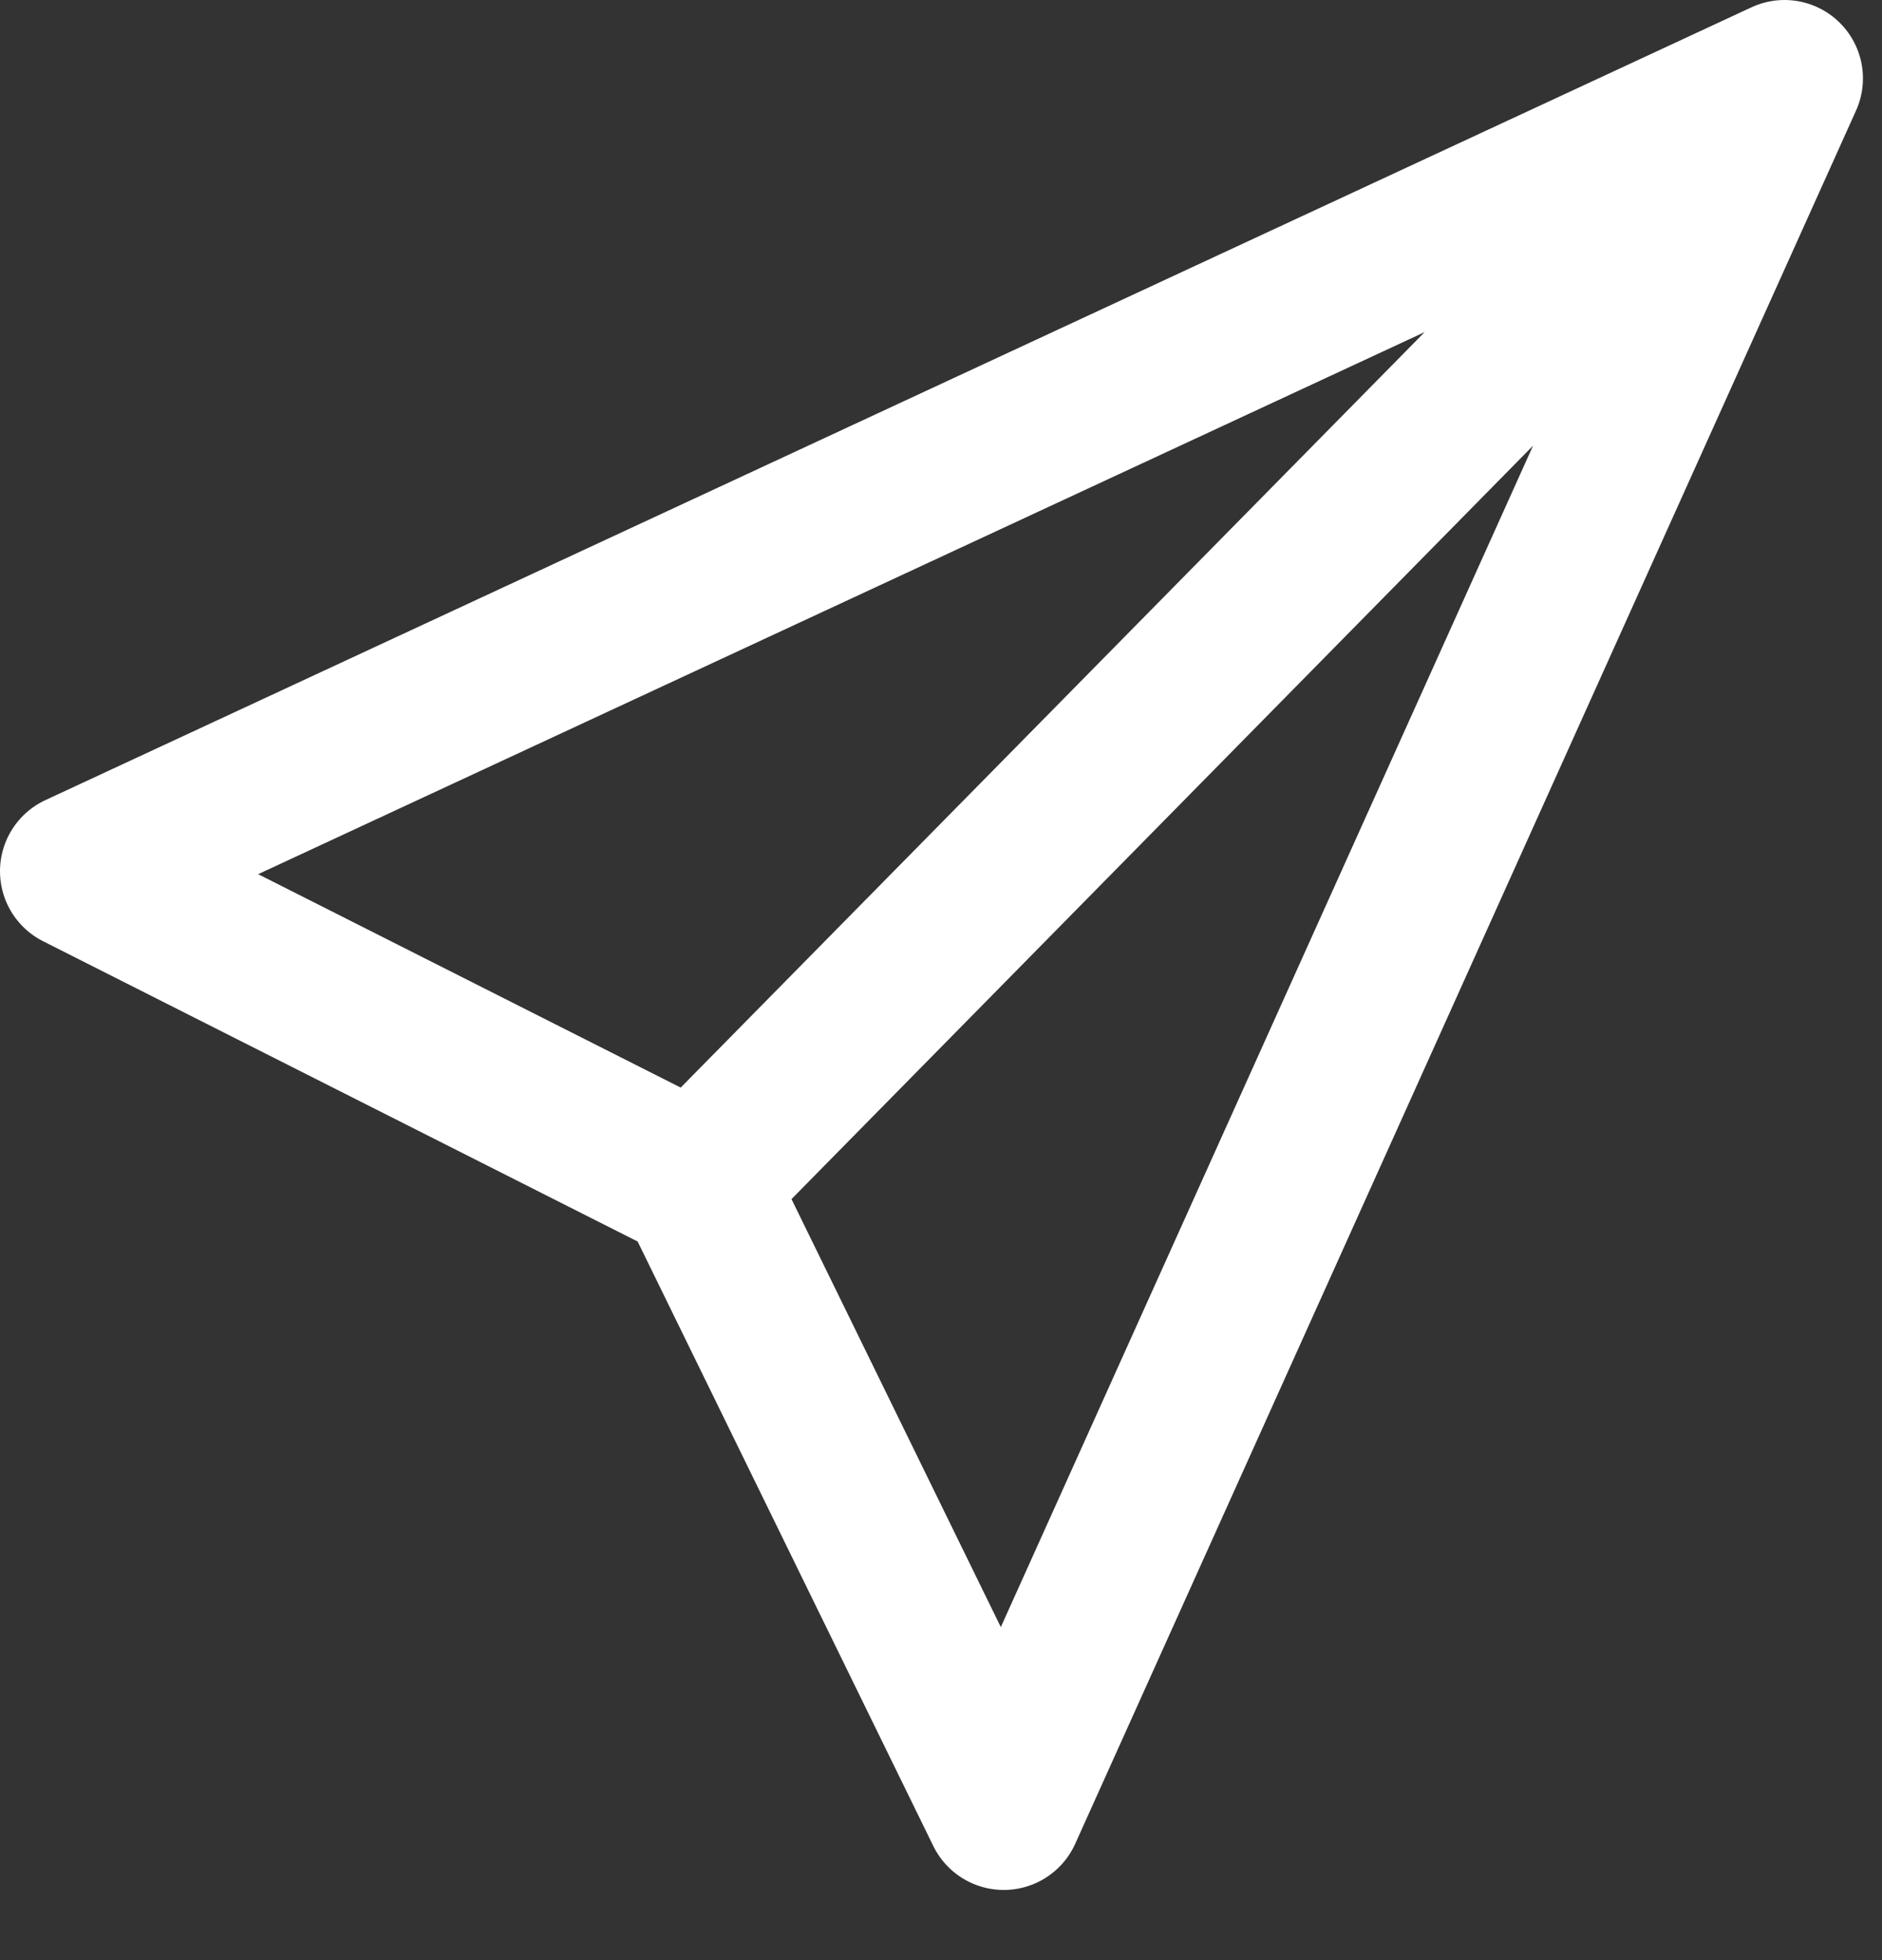 <?xml version="1.0" encoding="UTF-8" standalone="no"?>
<svg width="24px" height="25px" viewBox="0 0 24 25" version="1.1" xmlns="http://www.w3.org/2000/svg" xmlns:xlink="http://www.w3.org/1999/xlink" xmlns:sketch="http://www.bohemiancoding.com/sketch/ns">
    <rect x="0" y="0" width="24" height="25" fill="#333333" stroke="none"/>
    <!-- Generator: Sketch 3.2.2 (9983) - http://www.bohemiancoding.com/sketch -->
    <title>Imported Layers</title>
    <desc>Created with Sketch.</desc>
    <defs></defs>
    <g id="HOME" stroke="none" stroke-width="1" fill="none" fill-rule="evenodd" sketch:type="MSPage">
        <g id="home-1170" sketch:type="MSArtboardGroup" transform="translate(-917, -2305)" stroke="#FFFFFF" stroke-width="2" stroke-linecap="round" stroke-linejoin="round">
            <g id="PIE" sketch:type="MSLayerGroup" transform="translate(-27, 2204)">
                <g id="Newsletter" transform="translate(646, 59)" sketch:type="MSShapeGroup">
                    <path d="M320.757,43 L306.884,57.097 L310.8,65.105 L320.757,43 L320.757,43 Z M306.881,57.093 L299,53.112 L320.757,43 L306.881,57.093 Z" id="Imported-Layers"></path>
                </g>
            </g>
        </g>
    </g>
</svg>